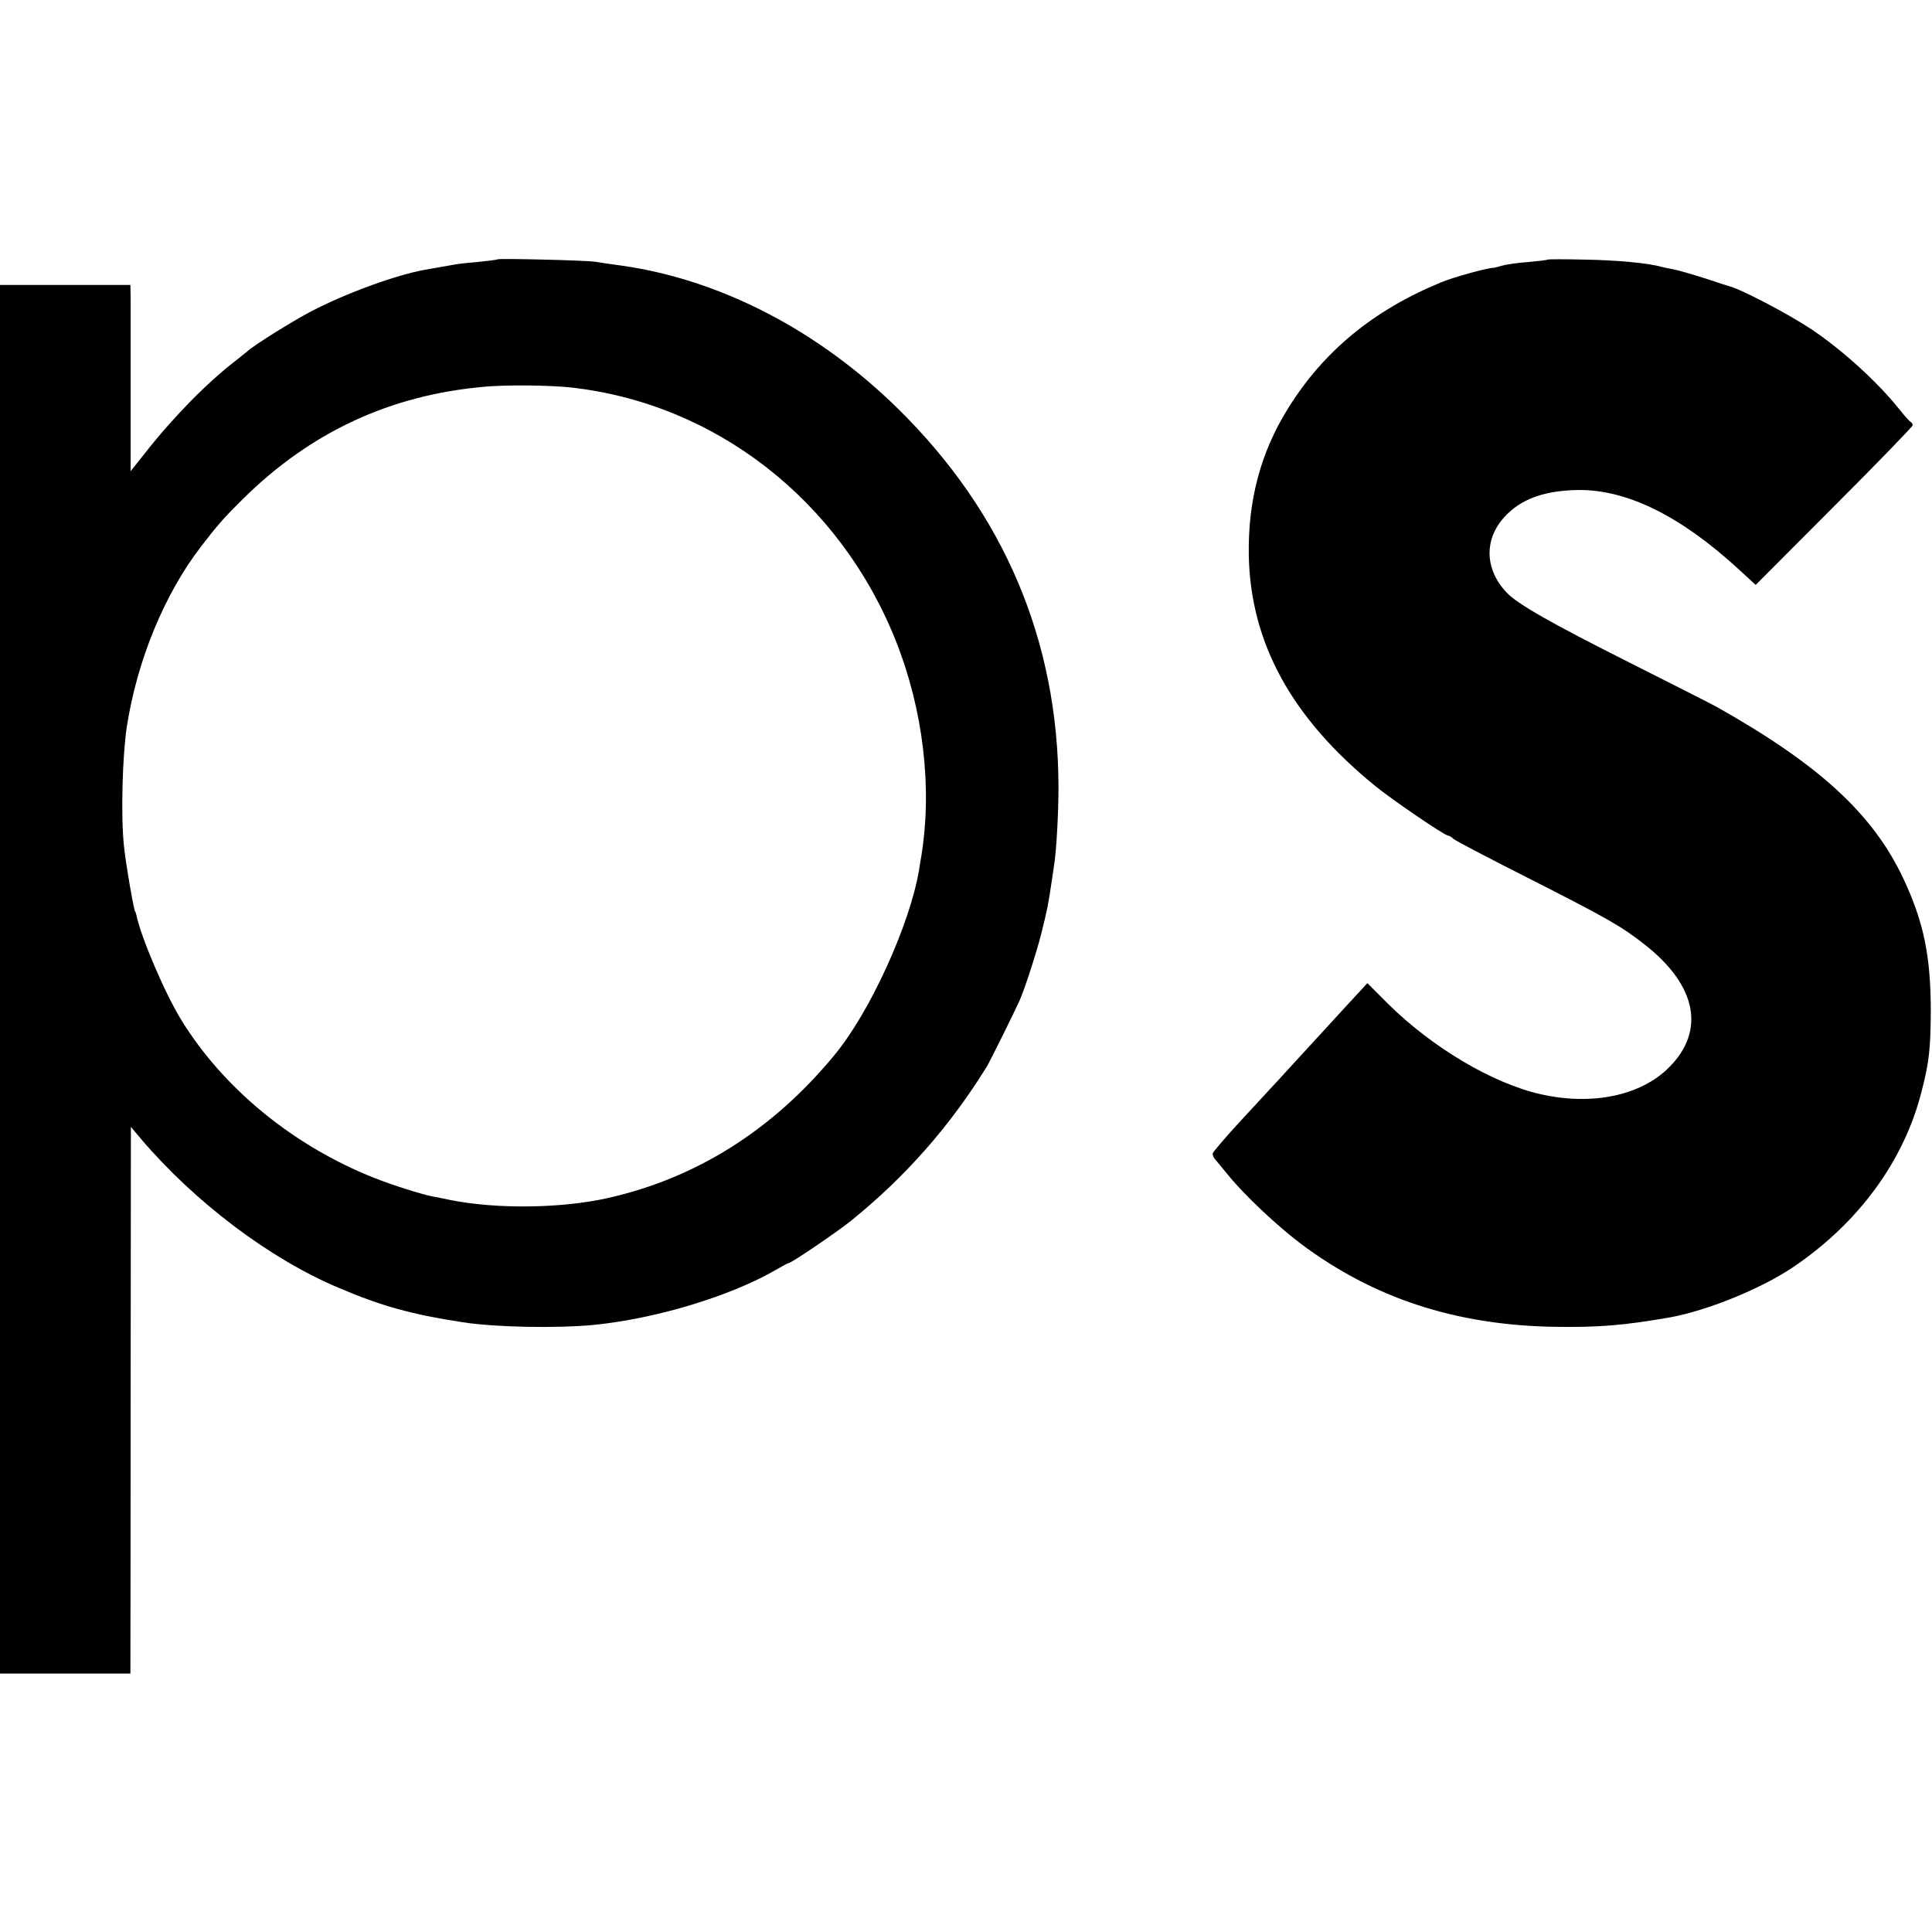 <?xml version="1.0" standalone="no"?>
<!DOCTYPE svg PUBLIC "-//W3C//DTD SVG 20010904//EN"
 "http://www.w3.org/TR/2001/REC-SVG-20010904/DTD/svg10.dtd">
<svg version="1.0" xmlns="http://www.w3.org/2000/svg"
 width="800pt" height="800pt" viewBox="0 0 800 800"
 preserveAspectRatio="xMidYMid meet">
<g transform="translate(0,800) scale(0.1,-0.1)"
fill="#000000" stroke="none">
<path d="M2059 6926 c-2 -2 -35 -6 -74 -10 -38 -3 -83 -8 -100 -11 -47 -8 -98
-17 -125 -22 -118 -21 -325 -96 -469 -171 -77 -40 -241 -142 -267 -167 -6 -5
-29 -23 -50 -40 -117 -90 -258 -234 -371 -378 l-62 -78 0 323 c0 178 0 351 0
386 l-1 62 -270 0 -270 0 0 -2875 0 -2875 270 0 270 0 0 48 c0 26 1 535 1
1132 l1 1084 41 -49 c223 -262 533 -497 818 -617 178 -76 300 -110 514 -143
134 -21 389 -26 545 -11 258 26 565 119 753 228 26 15 50 28 53 28 11 0 201
129 259 176 223 180 410 392 562 639 11 18 113 223 134 270 20 43 72 204 91
280 26 106 27 109 44 223 3 20 7 48 9 61 9 54 18 213 18 321 -1 608 -226 1137
-666 1569 -330 324 -735 533 -1142 591 -44 6 -93 13 -110 16 -34 6 -401 15
-406 10z m301 -530 c601 -65 1119 -468 1350 -1051 113 -285 151 -606 105 -890
-3 -16 -7 -41 -9 -55 -37 -225 -203 -591 -351 -769 -256 -311 -573 -510 -939
-592 -192 -43 -456 -46 -646 -9 -30 6 -66 14 -80 16 -49 10 -163 46 -239 76
-336 133 -625 370 -800 654 -68 110 -168 345 -186 434 -2 8 -4 15 -5 15 -5 0
-40 202 -47 275 -13 123 -6 371 12 490 43 276 155 548 306 745 70 91 93 118
174 198 282 279 612 432 1005 466 92 8 262 6 350 -3z"/>
<path d="M6408 6925 c-1 -2 -38 -6 -80 -10 -43 -3 -91 -10 -108 -15 -17 -5
-33 -9 -35 -9 -23 1 -171 -40 -220 -61 -279 -115 -486 -286 -632 -522 -113
-181 -166 -381 -162 -608 7 -362 177 -673 524 -955 70 -57 287 -205 301 -205
4 0 15 -6 23 -14 9 -8 153 -83 321 -168 313 -159 375 -194 470 -269 216 -169
253 -357 101 -509 -117 -117 -318 -159 -531 -111 -200 45 -450 194 -632 374
l-86 86 -84 -91 c-95 -104 -101 -110 -223 -243 -49 -54 -101 -110 -115 -125
-14 -15 -68 -74 -120 -130 -52 -57 -96 -109 -98 -115 -2 -7 3 -19 10 -26 7 -8
31 -37 53 -64 63 -79 202 -210 300 -284 301 -226 641 -338 1050 -345 185 -3
291 6 480 39 157 29 376 118 510 208 272 184 461 442 533 732 30 116 36 174
37 325 0 232 -29 372 -115 555 -126 266 -349 470 -770 707 -25 14 -187 96
-360 183 -328 165 -467 244 -512 292 -96 102 -93 234 7 328 67 64 160 94 290
96 202 2 423 -107 662 -326 l73 -67 325 326 c179 179 325 330 325 335 0 5 -3
11 -7 13 -5 2 -26 25 -48 53 -93 116 -238 247 -365 332 -95 63 -287 164 -340
178 -3 1 -49 15 -102 33 -53 17 -112 34 -130 37 -18 3 -40 8 -48 10 -50 15
-185 28 -317 30 -83 2 -153 2 -155 0z"/>
</g>
</svg>
